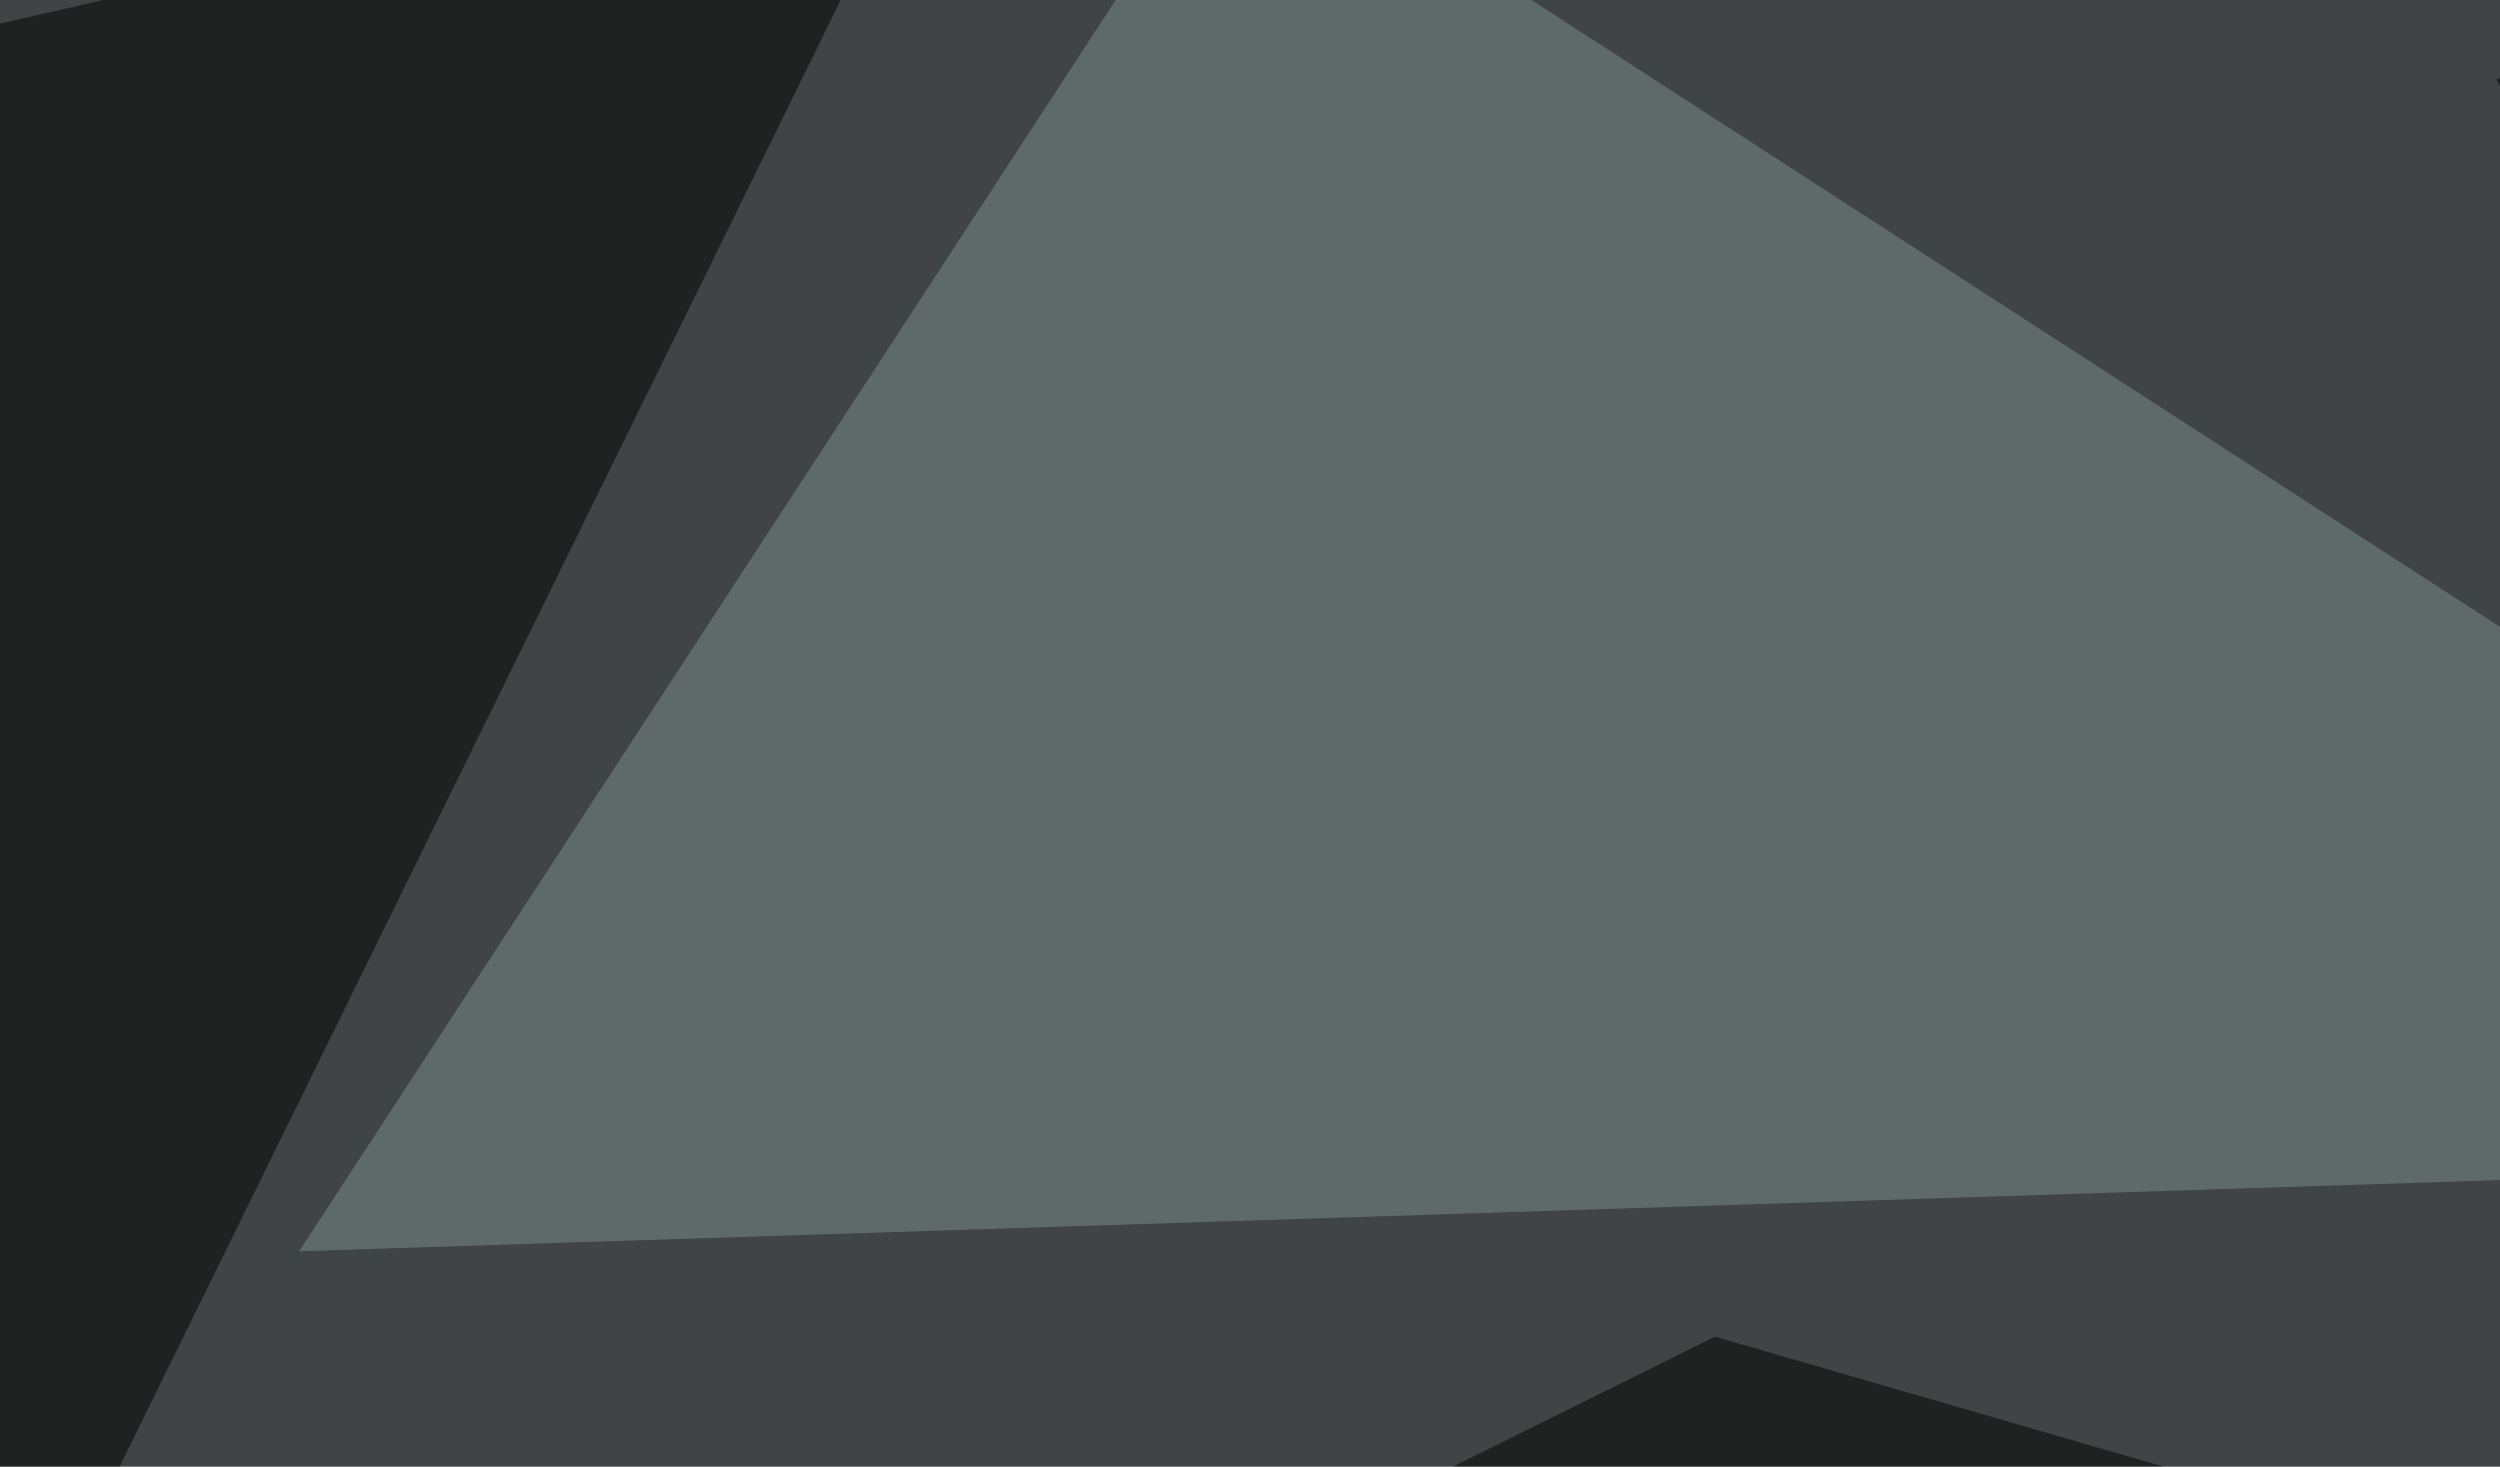 <svg xmlns="http://www.w3.org/2000/svg" width="600" height="352" ><filter id="a"><feGaussianBlur stdDeviation="55"/></filter><rect width="100%" height="100%" fill="#404444"/><g filter="url(#a)"><g fill-opacity=".5"><path fill="#7d908f" d="M71.8 300.3L297.4-45.4l498 322.3z"/><path d="M224.1-45.4L-45.4 16l8.8 468.8zm375 64.4l178.7 331.1V-45.4zM80.6 484.9L795.4 432 411.6 320.8z"/></g></g></svg>